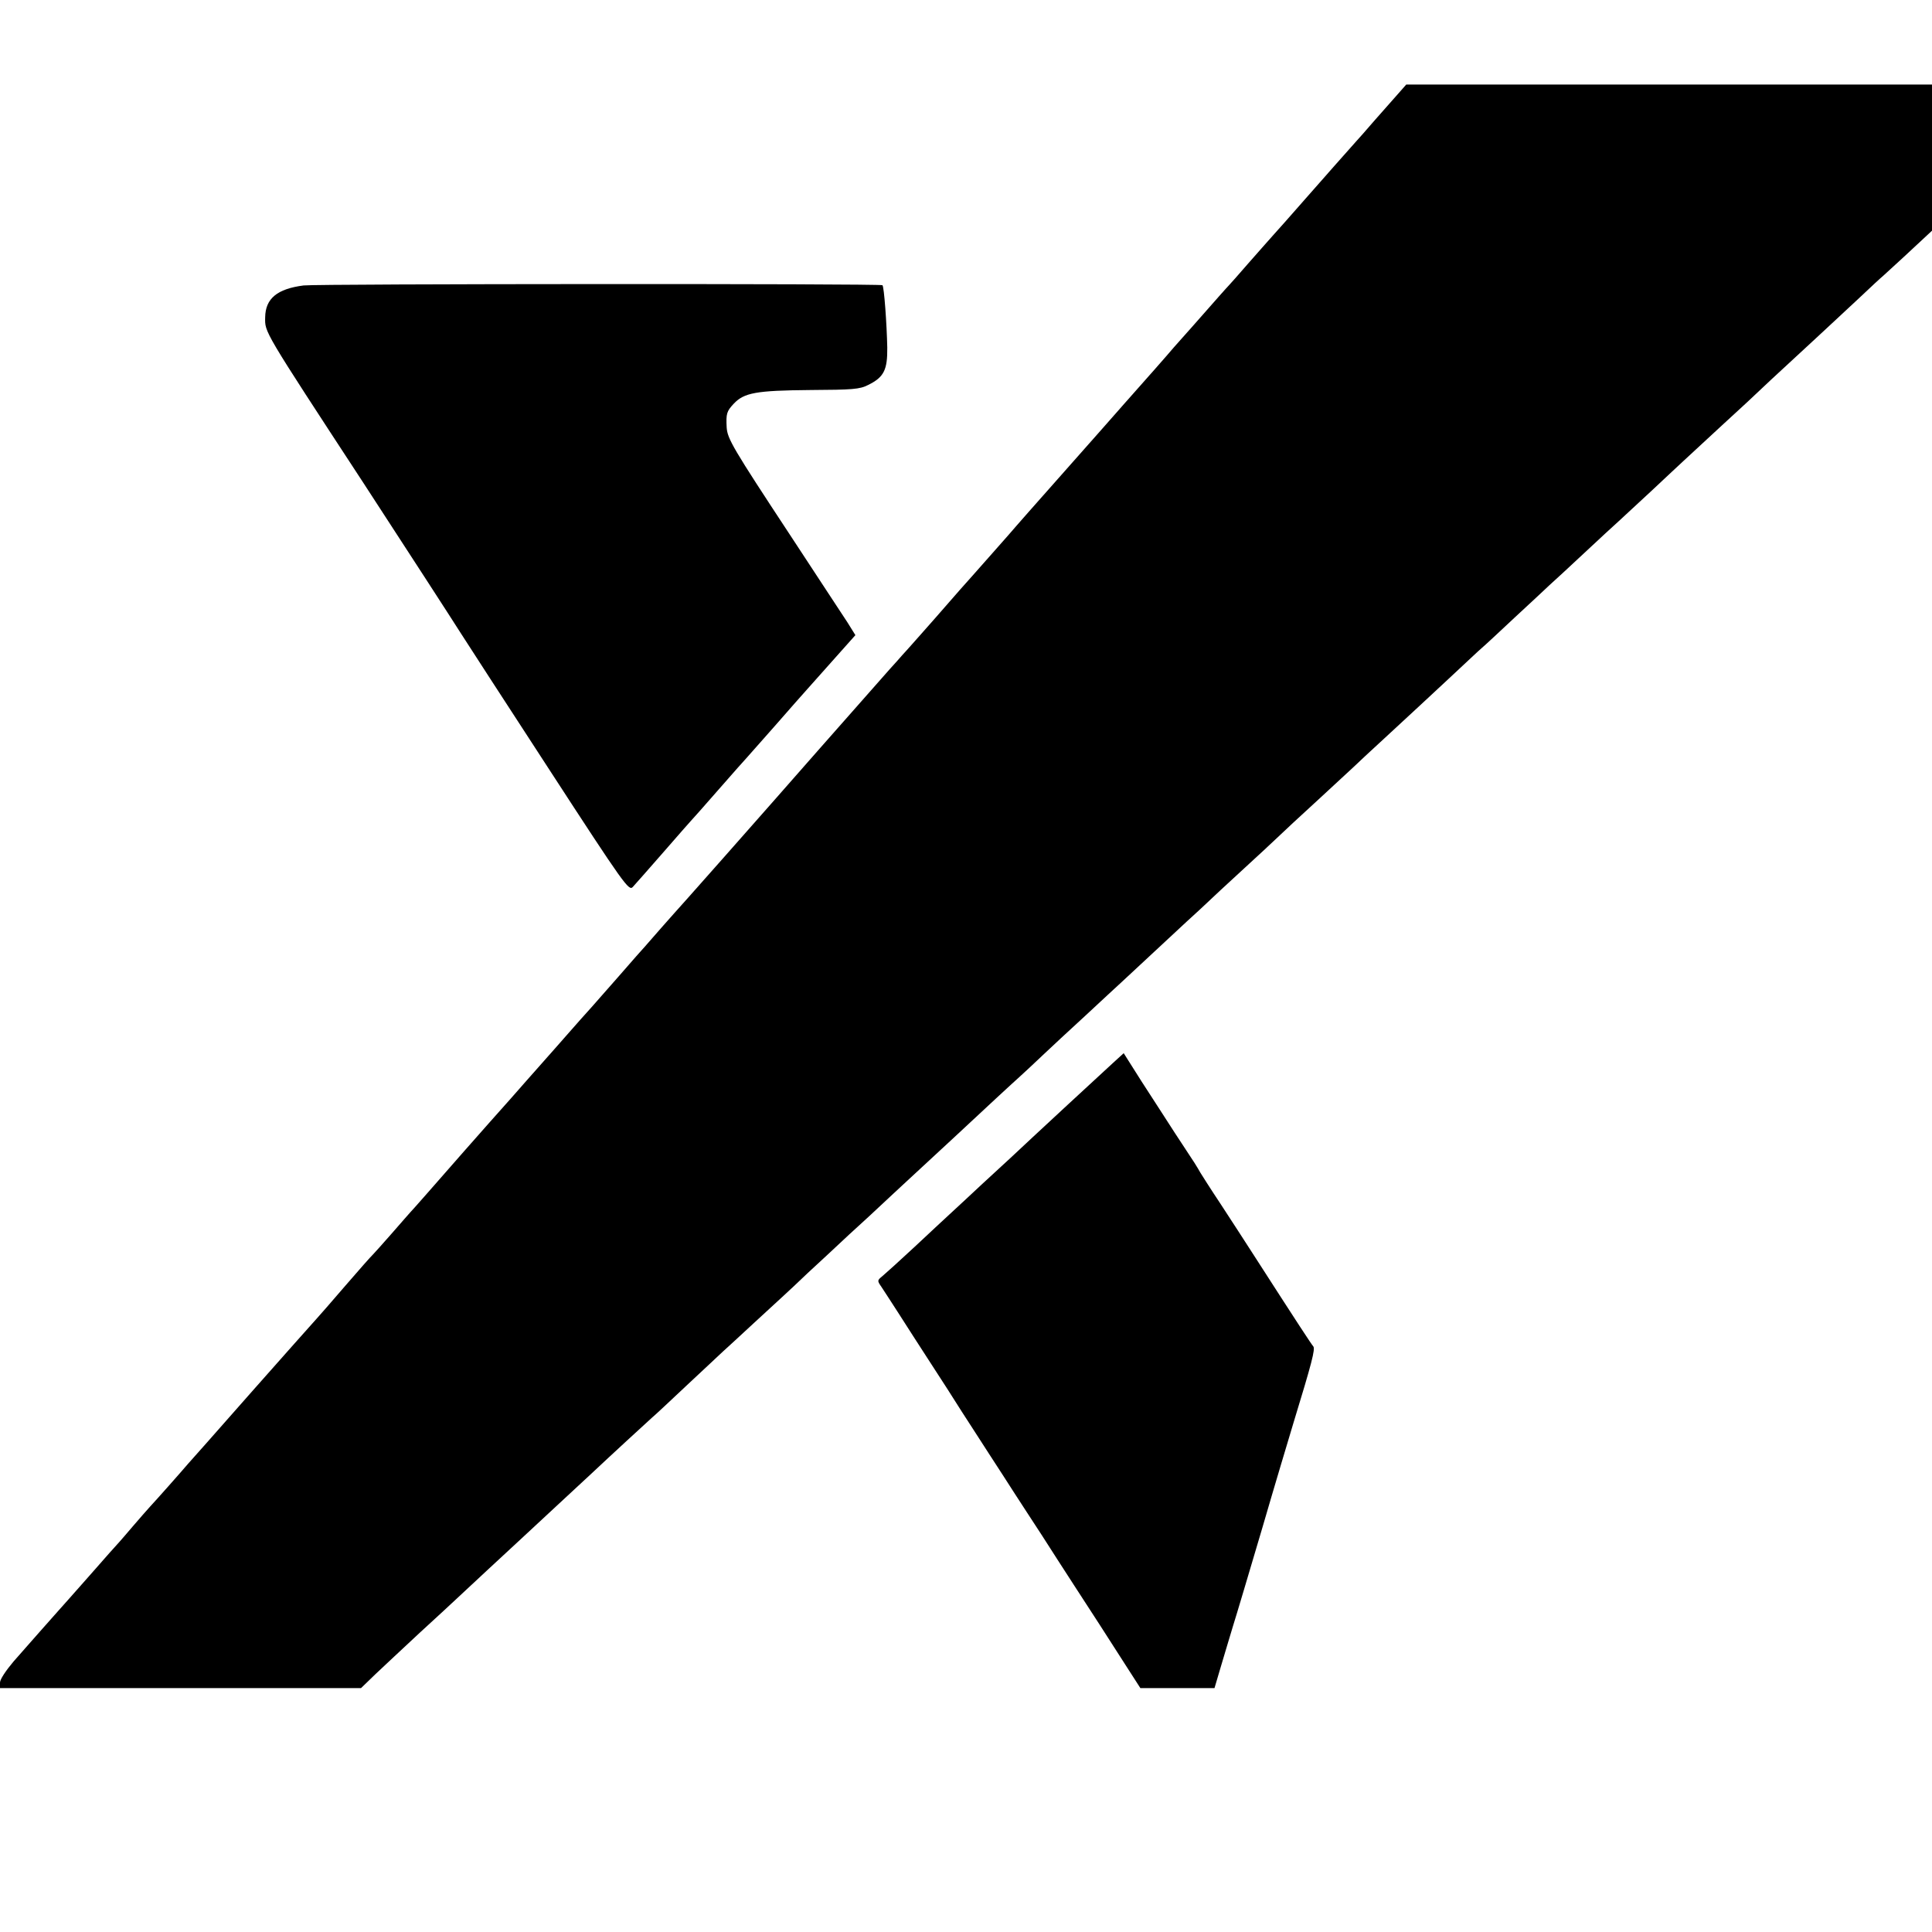 <?xml version="1.0" standalone="no"?>
<!DOCTYPE svg PUBLIC "-//W3C//DTD SVG 20010904//EN"
 "http://www.w3.org/TR/2001/REC-SVG-20010904/DTD/svg10.dtd">
<svg version="1.0" xmlns="http://www.w3.org/2000/svg"
 width="16pt" height="16pt" viewBox="0 0 16 16"
 preserveAspectRatio="xMidYMid meet">
<g transform="translate(0,16) scale(0.002,-0.002)"
fill="#000000" stroke="none">
<path d="M5794 7617 c-16 -18 -60 -68 -99 -112 -38 -44 -74 -85 -80 -91 -23
-25 -138 -156 -220 -249 -48 -55 -104 -118 -124 -140 -20 -22 -67 -76 -106
-120 -38 -44 -72 -82 -75 -85 -3 -3 -23 -25 -45 -50 -22 -25 -69 -78 -104
-118 -35 -39 -71 -80 -80 -90 -9 -11 -45 -52 -81 -93 -106 -119 -151 -171
-220 -249 -60 -68 -137 -155 -300 -339 -36 -41 -73 -83 -83 -95 -40 -45 -133
-151 -152 -172 -11 -12 -33 -37 -49 -55 -64 -74 -163 -186 -196 -223 -19 -21
-39 -44 -45 -50 -5 -6 -28 -32 -50 -56 -132 -150 -185 -210 -300 -340 -70 -80
-155 -176 -189 -215 -61 -69 -126 -143 -195 -221 -20 -22 -65 -74 -101 -114
-36 -41 -72 -81 -80 -90 -8 -9 -44 -49 -80 -90 -36 -41 -67 -77 -70 -80 -3 -3
-53 -59 -110 -125 -58 -66 -107 -122 -110 -125 -3 -3 -73 -81 -155 -175 -83
-93 -164 -186 -181 -205 -87 -97 -308 -348 -344 -390 -12 -14 -36 -41 -53 -60
-18 -19 -61 -69 -97 -110 -36 -41 -70 -79 -76 -85 -6 -5 -58 -64 -115 -130
-57 -66 -108 -125 -114 -131 -28 -31 -156 -175 -270 -304 -70 -80 -155 -175
-187 -212 -33 -37 -69 -78 -80 -90 -28 -33 -129 -147 -157 -177 -13 -14 -44
-50 -70 -80 -25 -30 -51 -59 -56 -65 -6 -6 -62 -69 -125 -141 -63 -71 -119
-135 -125 -141 -19 -21 -132 -149 -189 -214 -32 -38 -56 -74 -56 -87 l0 -23
748 0 747 0 60 58 c33 31 116 109 184 172 69 63 138 127 155 143 28 26 209
195 266 247 15 14 78 72 140 130 63 58 130 121 151 140 70 66 232 215 249 230
10 8 73 67 141 131 68 64 138 129 154 144 17 15 73 67 125 115 52 48 109 100
125 115 17 15 62 58 100 94 39 36 116 107 170 158 55 50 118 108 141 130 22
21 68 63 100 93 86 79 297 275 373 346 36 34 80 73 96 88 17 15 57 53 90 84
33 31 114 107 180 167 65 61 133 123 149 138 29 27 202 188 270 251 17 15 81
74 141 131 61 56 124 114 140 129 17 15 55 51 85 79 30 29 111 104 180 167 68
63 134 124 146 135 11 11 69 65 129 120 148 137 156 144 275 255 58 54 114
107 126 117 12 10 72 66 135 125 63 58 128 119 145 135 17 15 82 75 144 133
62 58 127 118 144 133 17 16 78 72 135 125 57 54 119 111 137 128 89 82 232
215 259 239 17 16 62 58 100 94 39 36 122 113 185 171 63 58 146 136 186 173
40 38 81 76 92 85 17 15 101 92 327 303 38 36 106 99 150 140 44 40 134 124
199 184 65 61 132 122 149 138 l31 27 -1416 0 -1415 0 -29 -33z"/>
<path d="M1257 6818 c-109 -14 -158 -54 -159 -132 -1 -63 -11 -47 407 -686
181 -278 369 -568 405 -625 19 -30 183 -283 364 -561 312 -480 330 -504 346
-487 9 10 66 74 126 143 60 69 111 127 114 130 3 3 55 61 115 130 60 69 112
127 115 130 3 3 54 61 115 130 60 69 124 141 141 160 17 19 69 77 114 128 l82
92 -33 53 c-19 28 -125 191 -237 361 -237 360 -260 399 -263 446 -3 57 0 67
29 98 43 46 93 55 317 57 176 1 205 3 240 21 65 32 80 62 79 155 -2 96 -13
252 -20 258 -7 7 -2337 6 -2397 -1z"/>
<path d="M4607 3597 c-125 -115 -260 -240 -332 -307 -44 -41 -85 -79 -91 -85
-6 -5 -57 -53 -114 -105 -56 -52 -119 -111 -140 -130 -21 -19 -86 -80 -145
-135 -59 -55 -118 -108 -131 -119 -22 -18 -22 -19 -4 -45 9 -14 42 -64 72
-111 30 -47 89 -139 132 -205 43 -66 101 -156 129 -201 29 -44 79 -123 113
-175 34 -52 81 -125 106 -164 25 -38 75 -116 112 -172 36 -57 96 -149 132
-205 37 -57 86 -132 109 -168 23 -36 70 -109 104 -162 l63 -98 153 0 154 0 26
88 c14 48 37 123 50 167 14 44 68 226 121 405 52 179 111 375 129 435 77 252
92 309 83 320 -8 9 -58 85 -251 385 -30 47 -90 139 -133 205 -44 66 -81 125
-84 130 -3 6 -14 24 -24 40 -11 17 -48 73 -82 125 -34 52 -95 148 -137 212
l-74 117 -46 -42z"/>
</g>
</svg>
